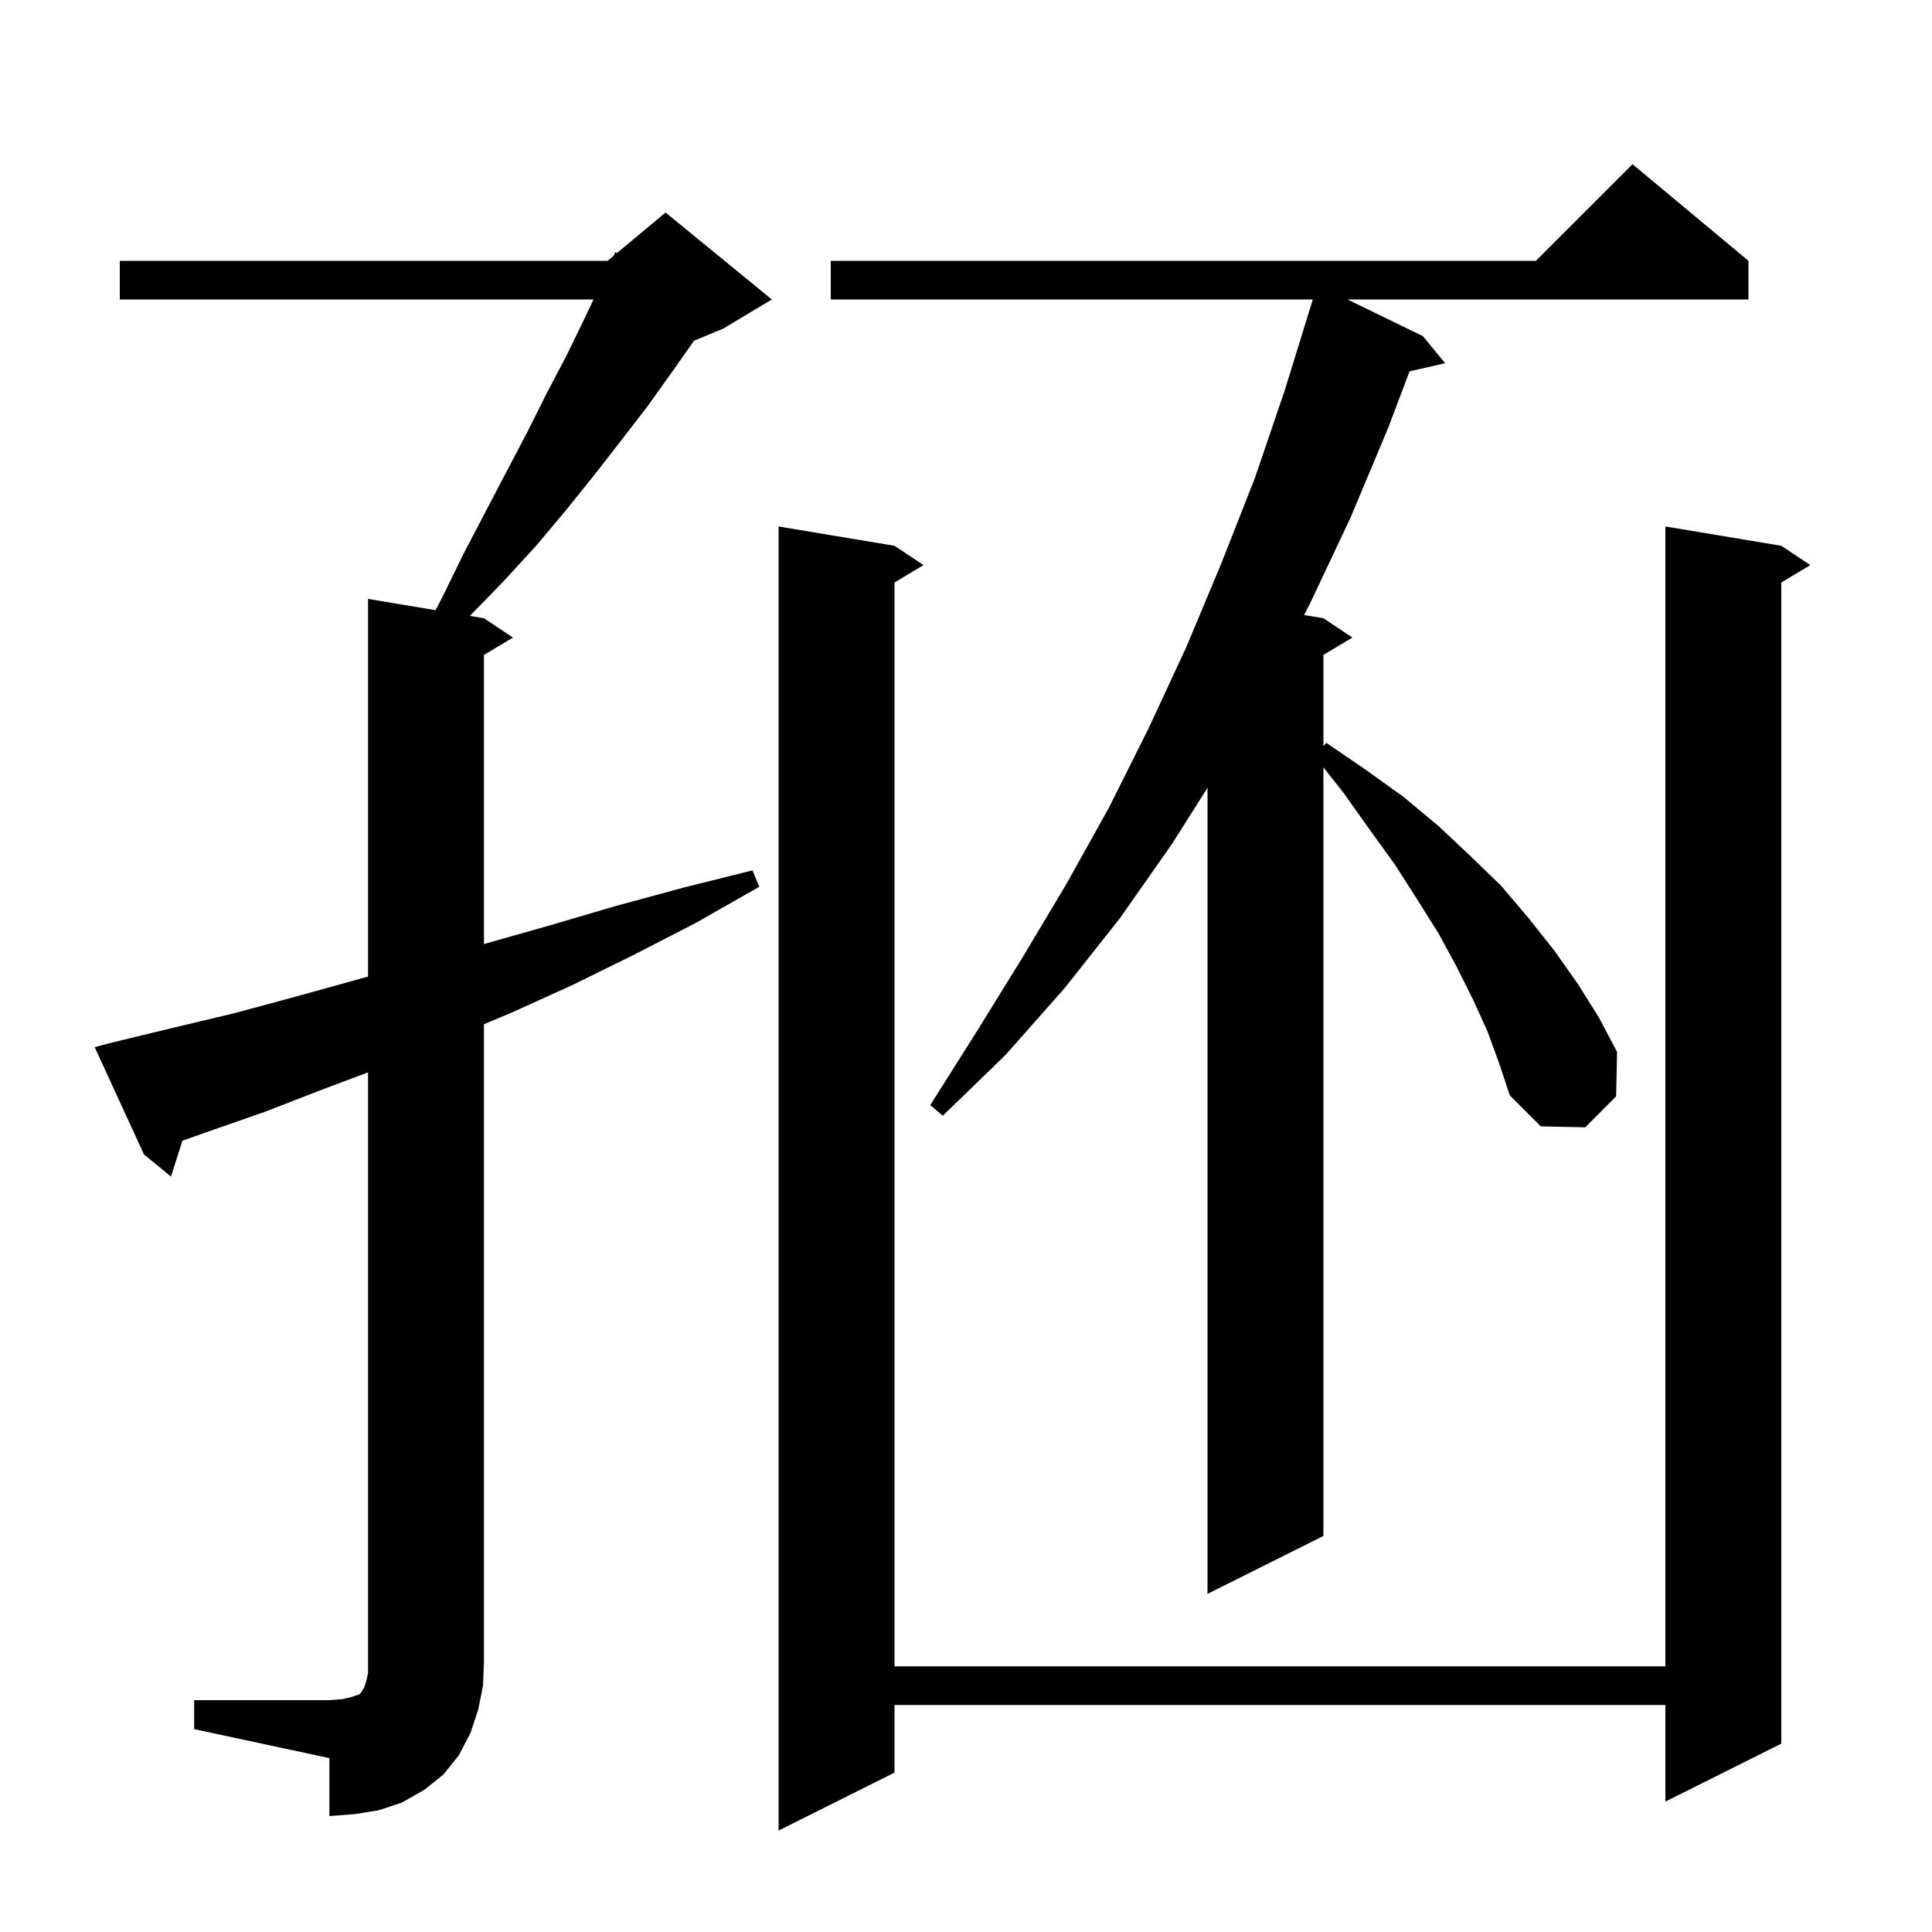 <svg xmlns="http://www.w3.org/2000/svg" xmlns:xlink="http://www.w3.org/1999/xlink" version="1.1" baseProfile="full" viewBox="0 0 200 200" width="200" height="200"><g fill="currentColor"><path d="M 184.4 56.5 L 187.4 58.5 L 184.4 60.3 L 184.4 180.5 L 172.4 186.5 L 172.4 176.5 L 92.6 176.5 L 92.6 183.5 L 80.6 189.5 L 80.6 54.5 L 92.6 56.5 L 95.6 58.5 L 92.6 60.3 L 92.6 172.5 L 172.4 172.5 L 172.4 54.5 Z M 20.1 176.0 L 34.1 176.0 L 35.4 175.9 L 36.3 175.7 L 37.2 175.4 L 37.4 175.2 L 37.5 175.0 L 37.7 174.7 L 37.9 174.1 L 38.1 173.2 L 38.1 111.013 L 33.6 112.7 L 27.4 115.1 L 21.1 117.3 L 18.884 118.086 L 17.7 121.8 L 14.9 119.5 L 9.8 108.4 L 11.7 107.9 L 17.9 106.4 L 24.2 104.9 L 30.5 103.2 L 38.1 101.095 L 38.1 62.0 L 45.088 63.165 L 45.8 61.8 L 48.0 57.3 L 50.3 52.9 L 52.5 48.7 L 54.6 44.7 L 56.6 40.7 L 58.6 36.9 L 60.4 33.2 L 61.439 31.0 L 12.4 31.0 L 12.4 27.0 L 62.9 27.0 L 63.528 26.477 L 63.7 26.1 L 63.87 26.192 L 68.9 22.0 L 79.9 31.0 L 74.9 34.0 L 71.85 35.271 L 69.5 38.6 L 67.0 42.1 L 64.3 45.6 L 61.5 49.2 L 58.6 52.8 L 55.5 56.5 L 52.1 60.2 L 48.642 63.757 L 50.1 64.0 L 53.1 66.0 L 50.1 67.8 L 50.1 97.728 L 56.9 95.8 L 63.7 93.8 L 70.7 91.9 L 77.9 90.1 L 78.6 91.8 L 72.1 95.5 L 65.7 98.8 L 59.2 102.0 L 52.8 104.9 L 50.1 106.022 L 50.1 172.0 L 50.0 174.5 L 49.5 177.0 L 48.7 179.4 L 47.5 181.7 L 45.9 183.7 L 43.9 185.3 L 41.6 186.6 L 39.2 187.4 L 36.7 187.8 L 34.1 188.0 L 34.1 182.0 L 20.1 179.0 Z M 154.0 106.8 L 152.5 103.5 L 150.8 100.1 L 148.9 96.6 L 146.7 93.1 L 144.4 89.5 L 141.8 85.9 L 139.1 82.1 L 137.0 79.44 L 137.0 159.0 L 125.0 165.0 L 125.0 81.554 L 121.3 87.4 L 115.9 95.1 L 110.2 102.3 L 104.1 109.2 L 97.6 115.5 L 96.3 114.4 L 101.1 106.8 L 105.8 99.2 L 110.4 91.5 L 114.8 83.6 L 118.9 75.4 L 122.8 67.0 L 126.4 58.4 L 129.9 49.5 L 133.0 40.4 L 135.9 31.0 L 135.918 31.006 L 135.92 31.0 L 86.0 31.0 L 86.0 27.0 L 159.0 27.0 L 169.0 17.0 L 181.0 27.0 L 181.0 31.0 L 139.485 31.0 L 147.3 34.8 L 149.6 37.6 L 145.921 38.439 L 143.7 44.3 L 139.8 53.6 L 135.6 62.5 L 134.997 63.666 L 137.0 64.0 L 140.0 66.0 L 137.0 67.8 L 137.0 77.25 L 137.3 76.9 L 141.4 79.7 L 145.3 82.5 L 148.9 85.5 L 152.2 88.6 L 155.4 91.7 L 158.2 95.0 L 160.9 98.4 L 163.3 101.8 L 165.5 105.3 L 167.4 108.9 L 167.3 113.5 L 164.1 116.7 L 159.5 116.6 L 156.3 113.4 L 155.2 110.1 Z "/></g></svg>